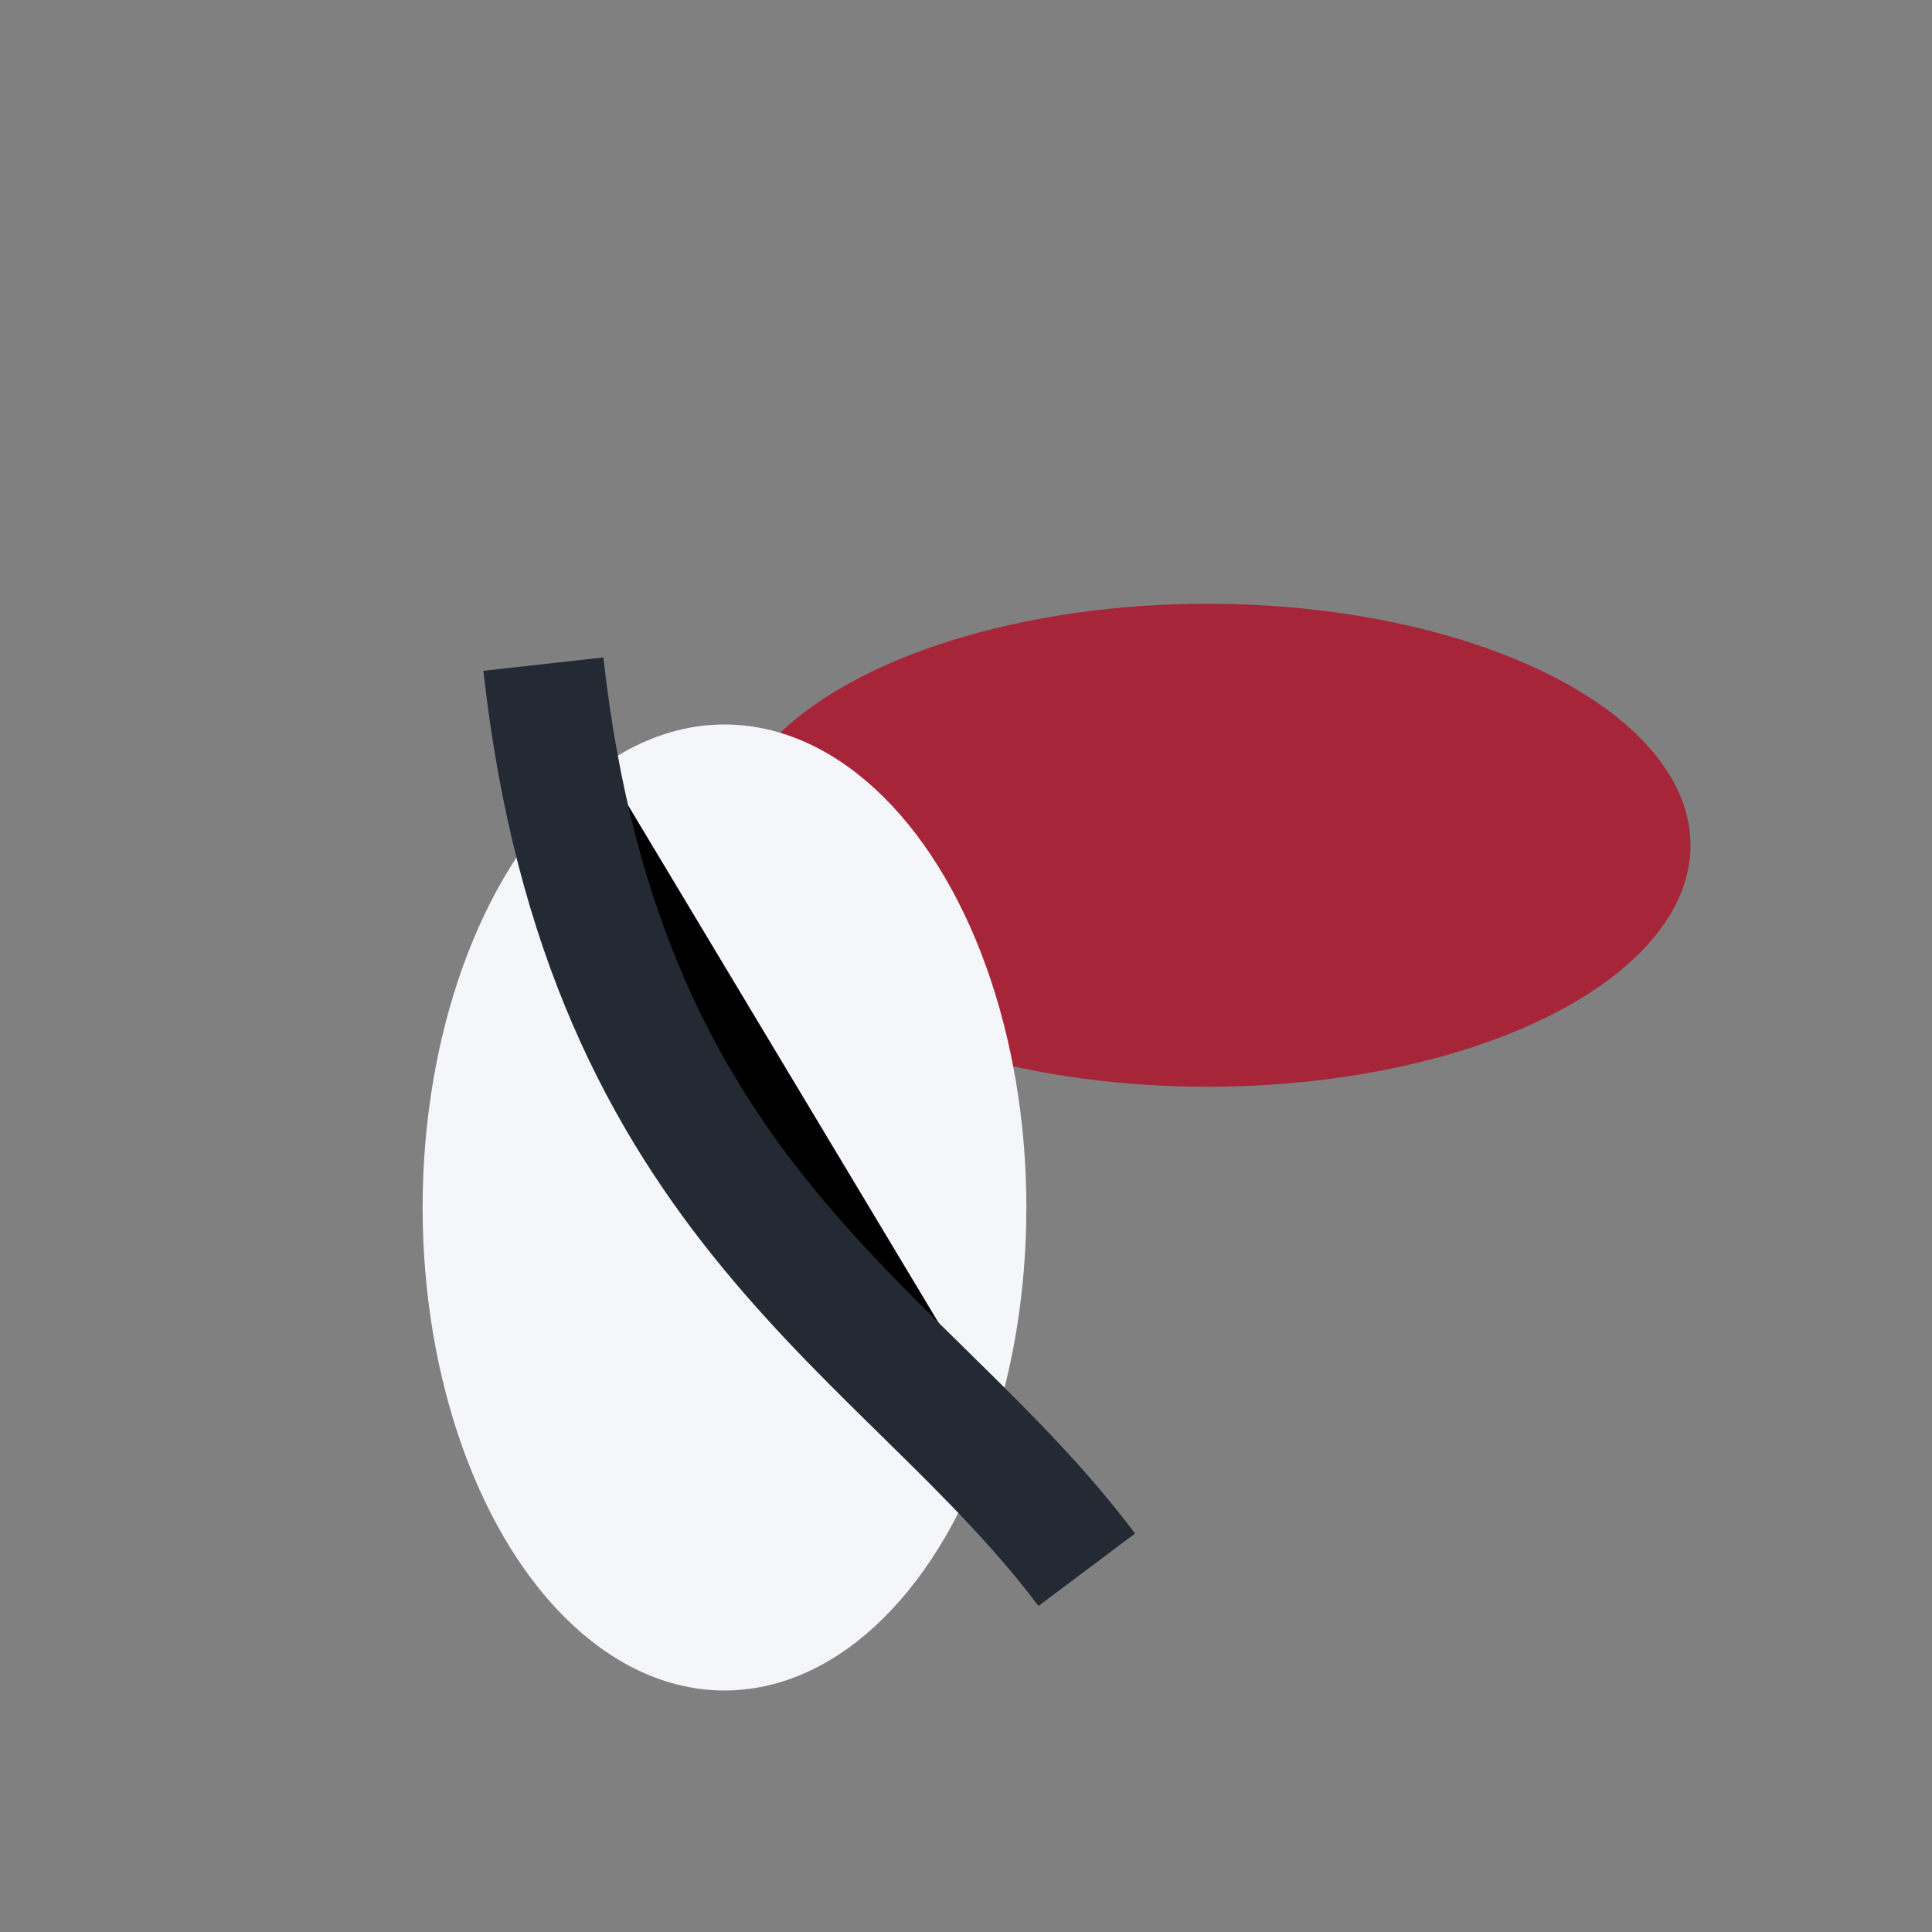 <?xml version="1.0" encoding="UTF-8"?>
<svg xmlns="http://www.w3.org/2000/svg" width="32" height="32" viewBox="0 0 32 32"><rect x="0" y="0" width="32" height="32" fill="#808080" stroke="none"/><ellipse cx="20" cy="14" rx="8" ry="4" fill="#A72538"/><ellipse cx="12" cy="20" rx="5" ry="8" fill="#F5F6FA"/><path d="M18 26c-3-4-8-6-9-15" stroke="#232A34" stroke-width="2"/></svg>